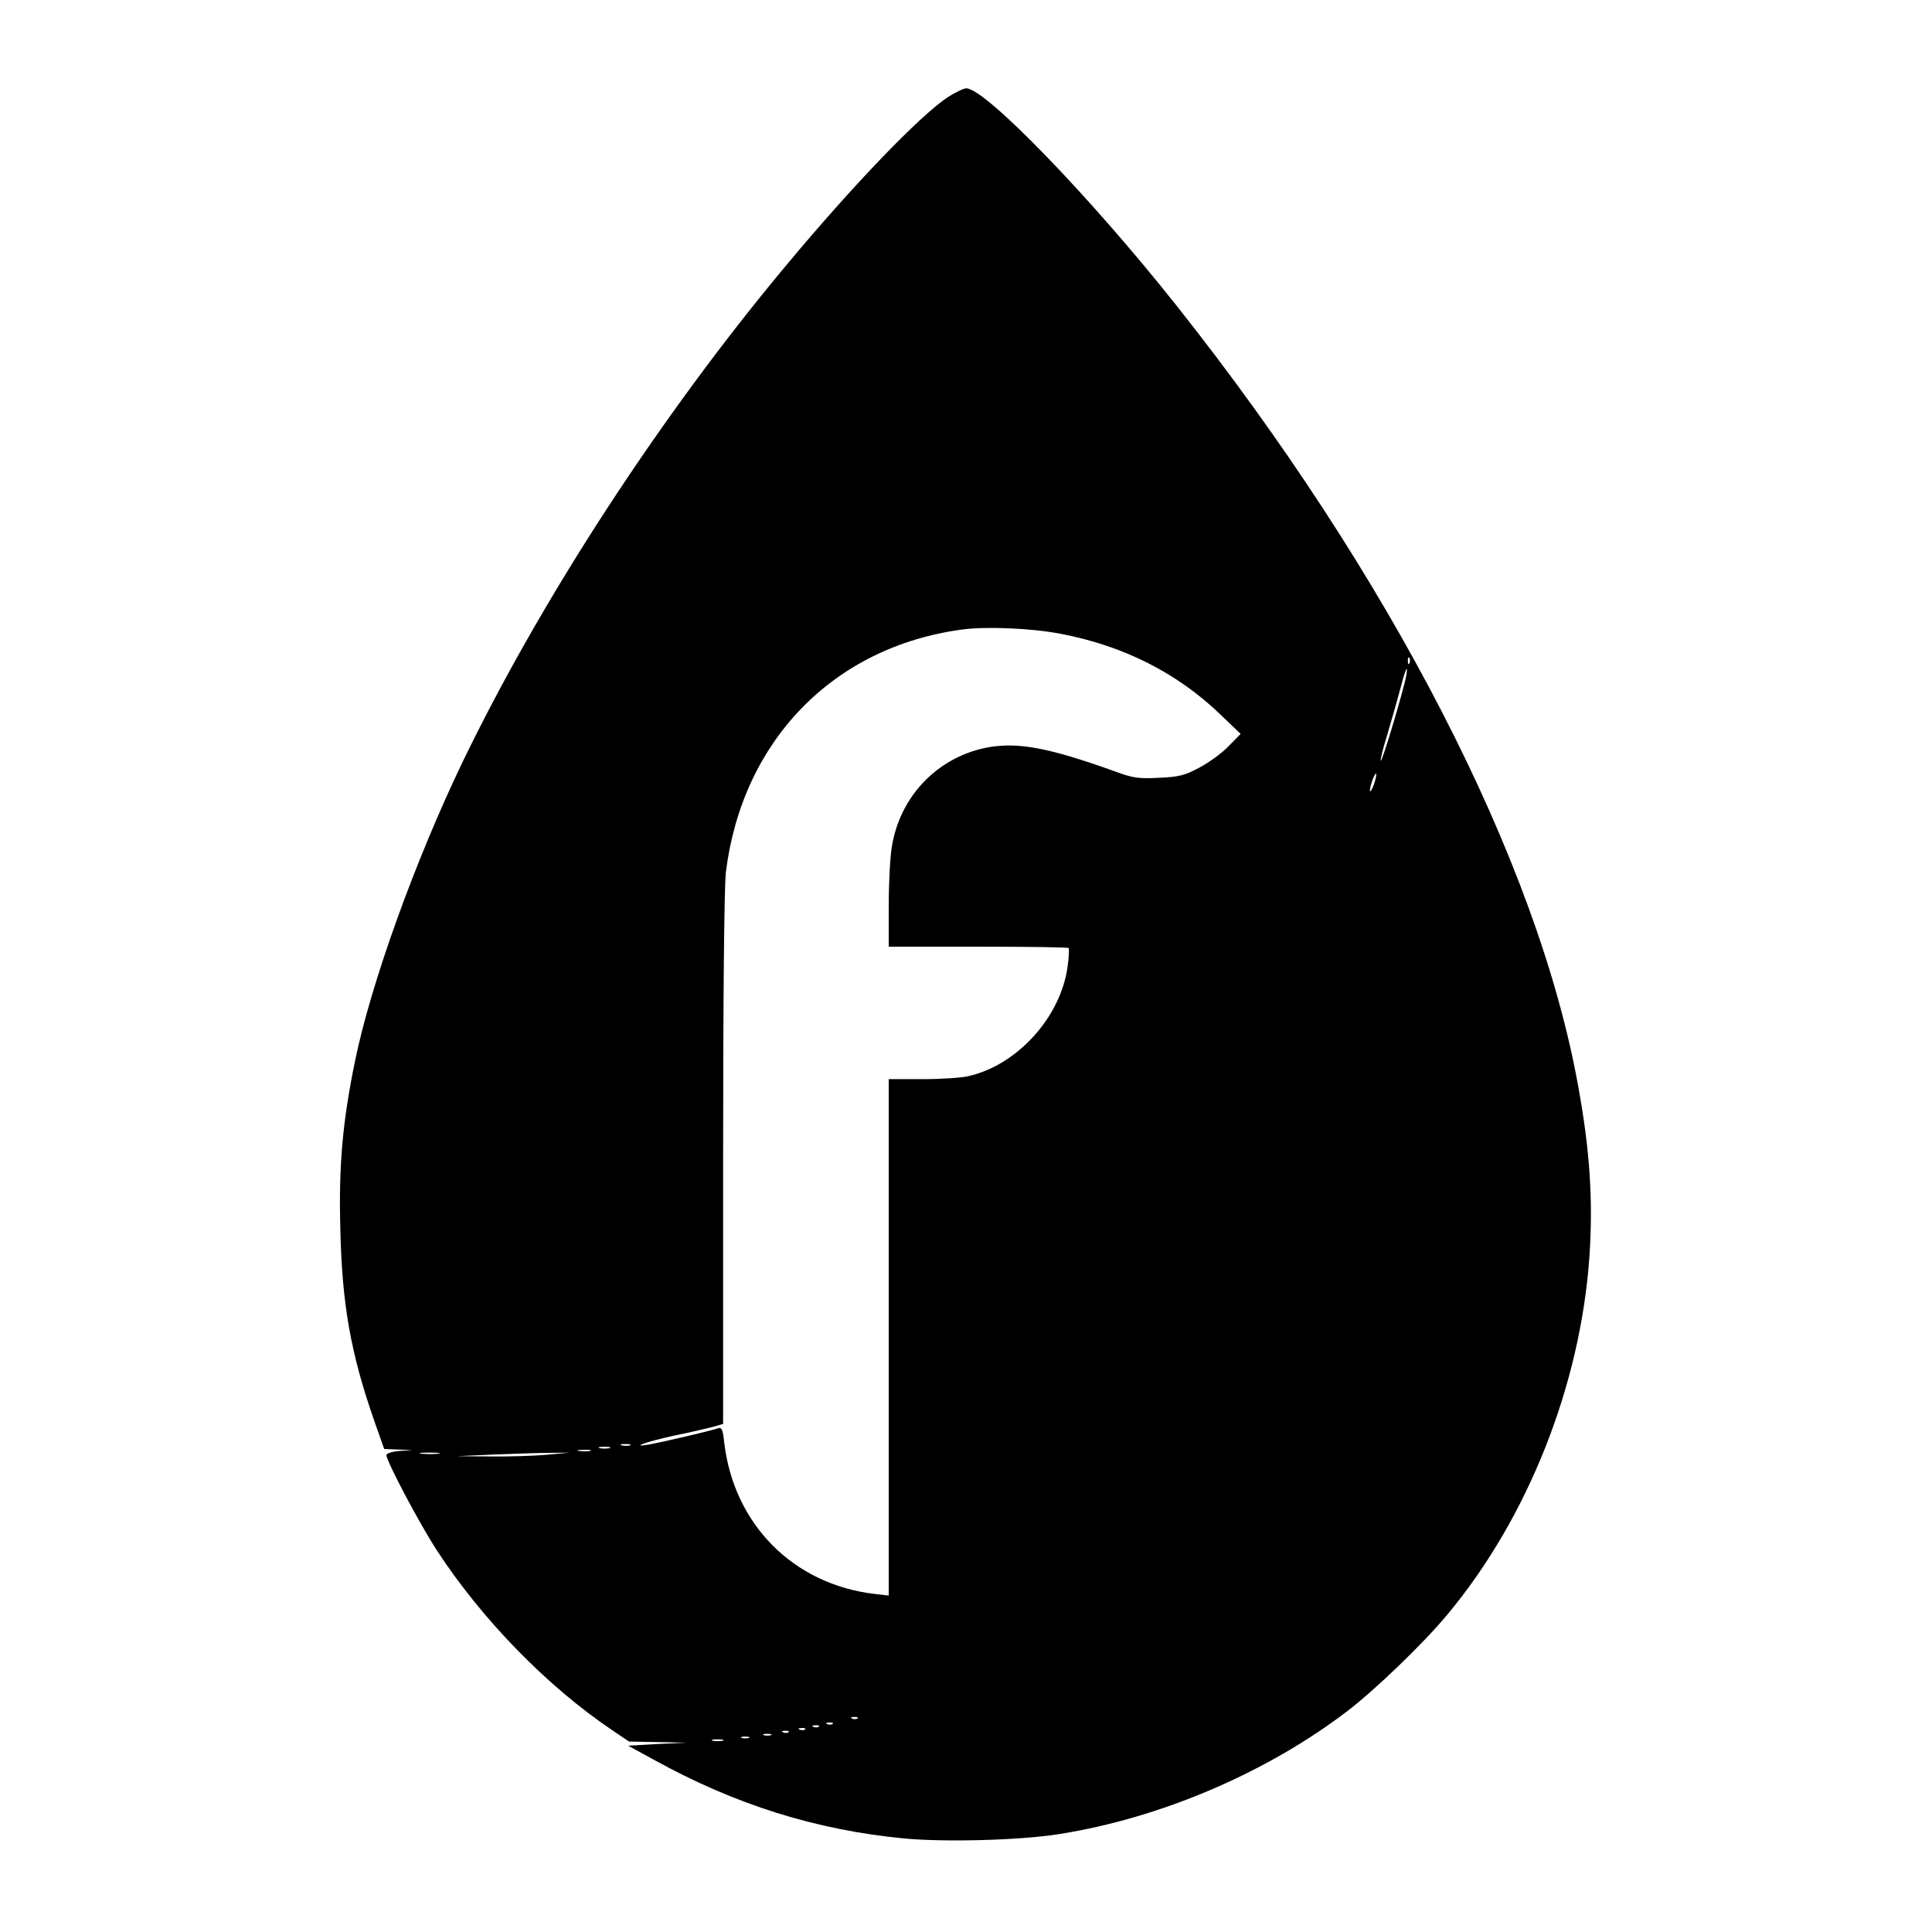 <svg xmlns="http://www.w3.org/2000/svg" width="933.333" height="933.333" version="1" viewBox="0 0 700 700"><path d="M343.4 35.2c-10.2 6.8-34.2 31.7-58.6 61-45.6 54.6-88.8 121-117.4 180.3-17.2 35.9-33.1 80.1-38.8 108.1-4.5 21.9-5.9 37.9-5.3 60.4.6 27.7 3.8 45.4 12.3 69.8l3.6 10.2 5.2.2 5.1.2-4.7.3c-2.7.2-4.8.9-4.8 1.5 0 2.2 11.9 24.7 18.2 34.4 16.2 24.9 39.9 49.3 63.5 65.2l6.2 4.2 10.3.2 10.3.2-10.4.5-10.5.6 9.5 5.2c29.2 16.1 58.3 25.3 90.4 28.4 14.7 1.4 42.2.7 56.4-1.6 36.6-5.8 74.8-22.1 104.1-44.4 10.1-7.7 27.8-24.7 36.4-35.1 29.2-35 48.3-83.2 51.5-130 1.3-20.3.2-37.9-4.1-61.5-14.6-81.3-68.1-185.2-145.7-283C395 71.3 357 32 350.1 32c-1 0-4 1.5-6.7 3.2zm40.7 194.4c22.8 4.3 42.3 14.1 58.1 29.3l7.3 7-4.4 4.5c-2.4 2.5-7.1 5.9-10.5 7.7-5.2 2.8-7.4 3.4-14.6 3.7-7.4.4-9.6.1-16-2.3-23.7-8.5-34.7-10.6-45.6-8.8-18.3 3.2-32.4 17.6-35.3 36.3-.6 3.6-1.1 13.1-1.1 21.2V343h32.3c17.8 0 32.6.2 32.9.5.2.3.1 3.3-.4 6.8-2.5 18.2-18.2 35.6-35.9 39.6-2.4.6-9.9 1.1-16.6 1.1H322v187.1l-5.2-.6c-29.4-3.5-50.9-25.2-54.4-54.8-.5-4.8-.9-5.7-2.3-5.2-2 .8-20.5 5.1-25.1 5.9-7.2 1.2-.3-1.2 9.5-3.3 5.5-1.1 11.7-2.6 13.8-3.1l3.7-1.1v-95.7c0-59.9.4-98.9 1-104.2 5.9-47.6 38.9-81.6 85.5-87.9 8.7-1.2 25.1-.5 35.6 1.5zm126.6 10.6c-.3.8-.6.5-.6-.6-.1-1.1.2-1.7.5-1.3.3.3.4 1.2.1 1.9zm-1.7 6.9c-2.5 9.9-8.3 28.9-8.7 28.5-.3-.2.9-4.8 2.6-10.3 1.6-5.4 3.7-12.9 4.7-16.6.9-3.7 1.9-6.6 2.1-6.3.2.2-.1 2.4-.7 4.7zm-11.1 36.8c-.6 1.8-1.3 3-1.5 2.8-.2-.2.1-1.8.7-3.6s1.3-3 1.5-2.8c.2.2-.1 1.8-.7 3.6zM228.3 523.7c-.7.2-2.1.2-3 0-1-.3-.4-.5 1.2-.5 1.7 0 2.4.2 1.8.5zm-7.5 1c-1 .2-2.6.2-3.5 0-1-.3-.2-.5 1.7-.5s2.7.2 1.8.5zm-7 1c-1 .2-2.8.2-4 0-1.3-.2-.5-.4 1.7-.4 2.2-.1 3.2.1 2.3.4zm-55 1c-1.5.2-4.2.2-6 0-1.8-.2-.6-.4 2.7-.4 3.3 0 4.8.2 3.3.4zm39.2.4c-4.7.4-13.9.7-20.5.6l-12-.1 13.5-.6c7.4-.3 16.7-.6 20.5-.6l7-.1-8.5.8zm112.7 95.5c-.3.3-1.2.4-1.9.1-.8-.3-.5-.6.6-.6 1.1-.1 1.7.2 1.3.5zm-9 2c-.3.3-1.2.4-1.9.1-.8-.3-.5-.6.6-.6 1.1-.1 1.7.2 1.3.5zm-5 1c-.3.3-1.2.4-1.9.1-.8-.3-.5-.6.6-.6 1.1-.1 1.7.2 1.3.5zm-5 1c-.3.3-1.2.4-1.9.1-.8-.3-.5-.6.6-.6 1.1-.1 1.7.2 1.3.5zm-6 1c-.3.3-1.2.4-1.9.1-.8-.3-.5-.6.6-.6 1.1-.1 1.7.2 1.3.5zm-6.4 1.1c-.7.2-1.9.2-2.5 0-.7-.3-.2-.5 1.2-.5s1.9.2 1.3.5zm-8 1c-.7.2-1.9.2-2.5 0-.7-.3-.2-.5 1.2-.5s1.9.2 1.3.5zm-9.5 1c-1 .2-2.6.2-3.5 0-1-.3-.2-.5 1.7-.5s2.7.2 1.8.5z"/></svg>